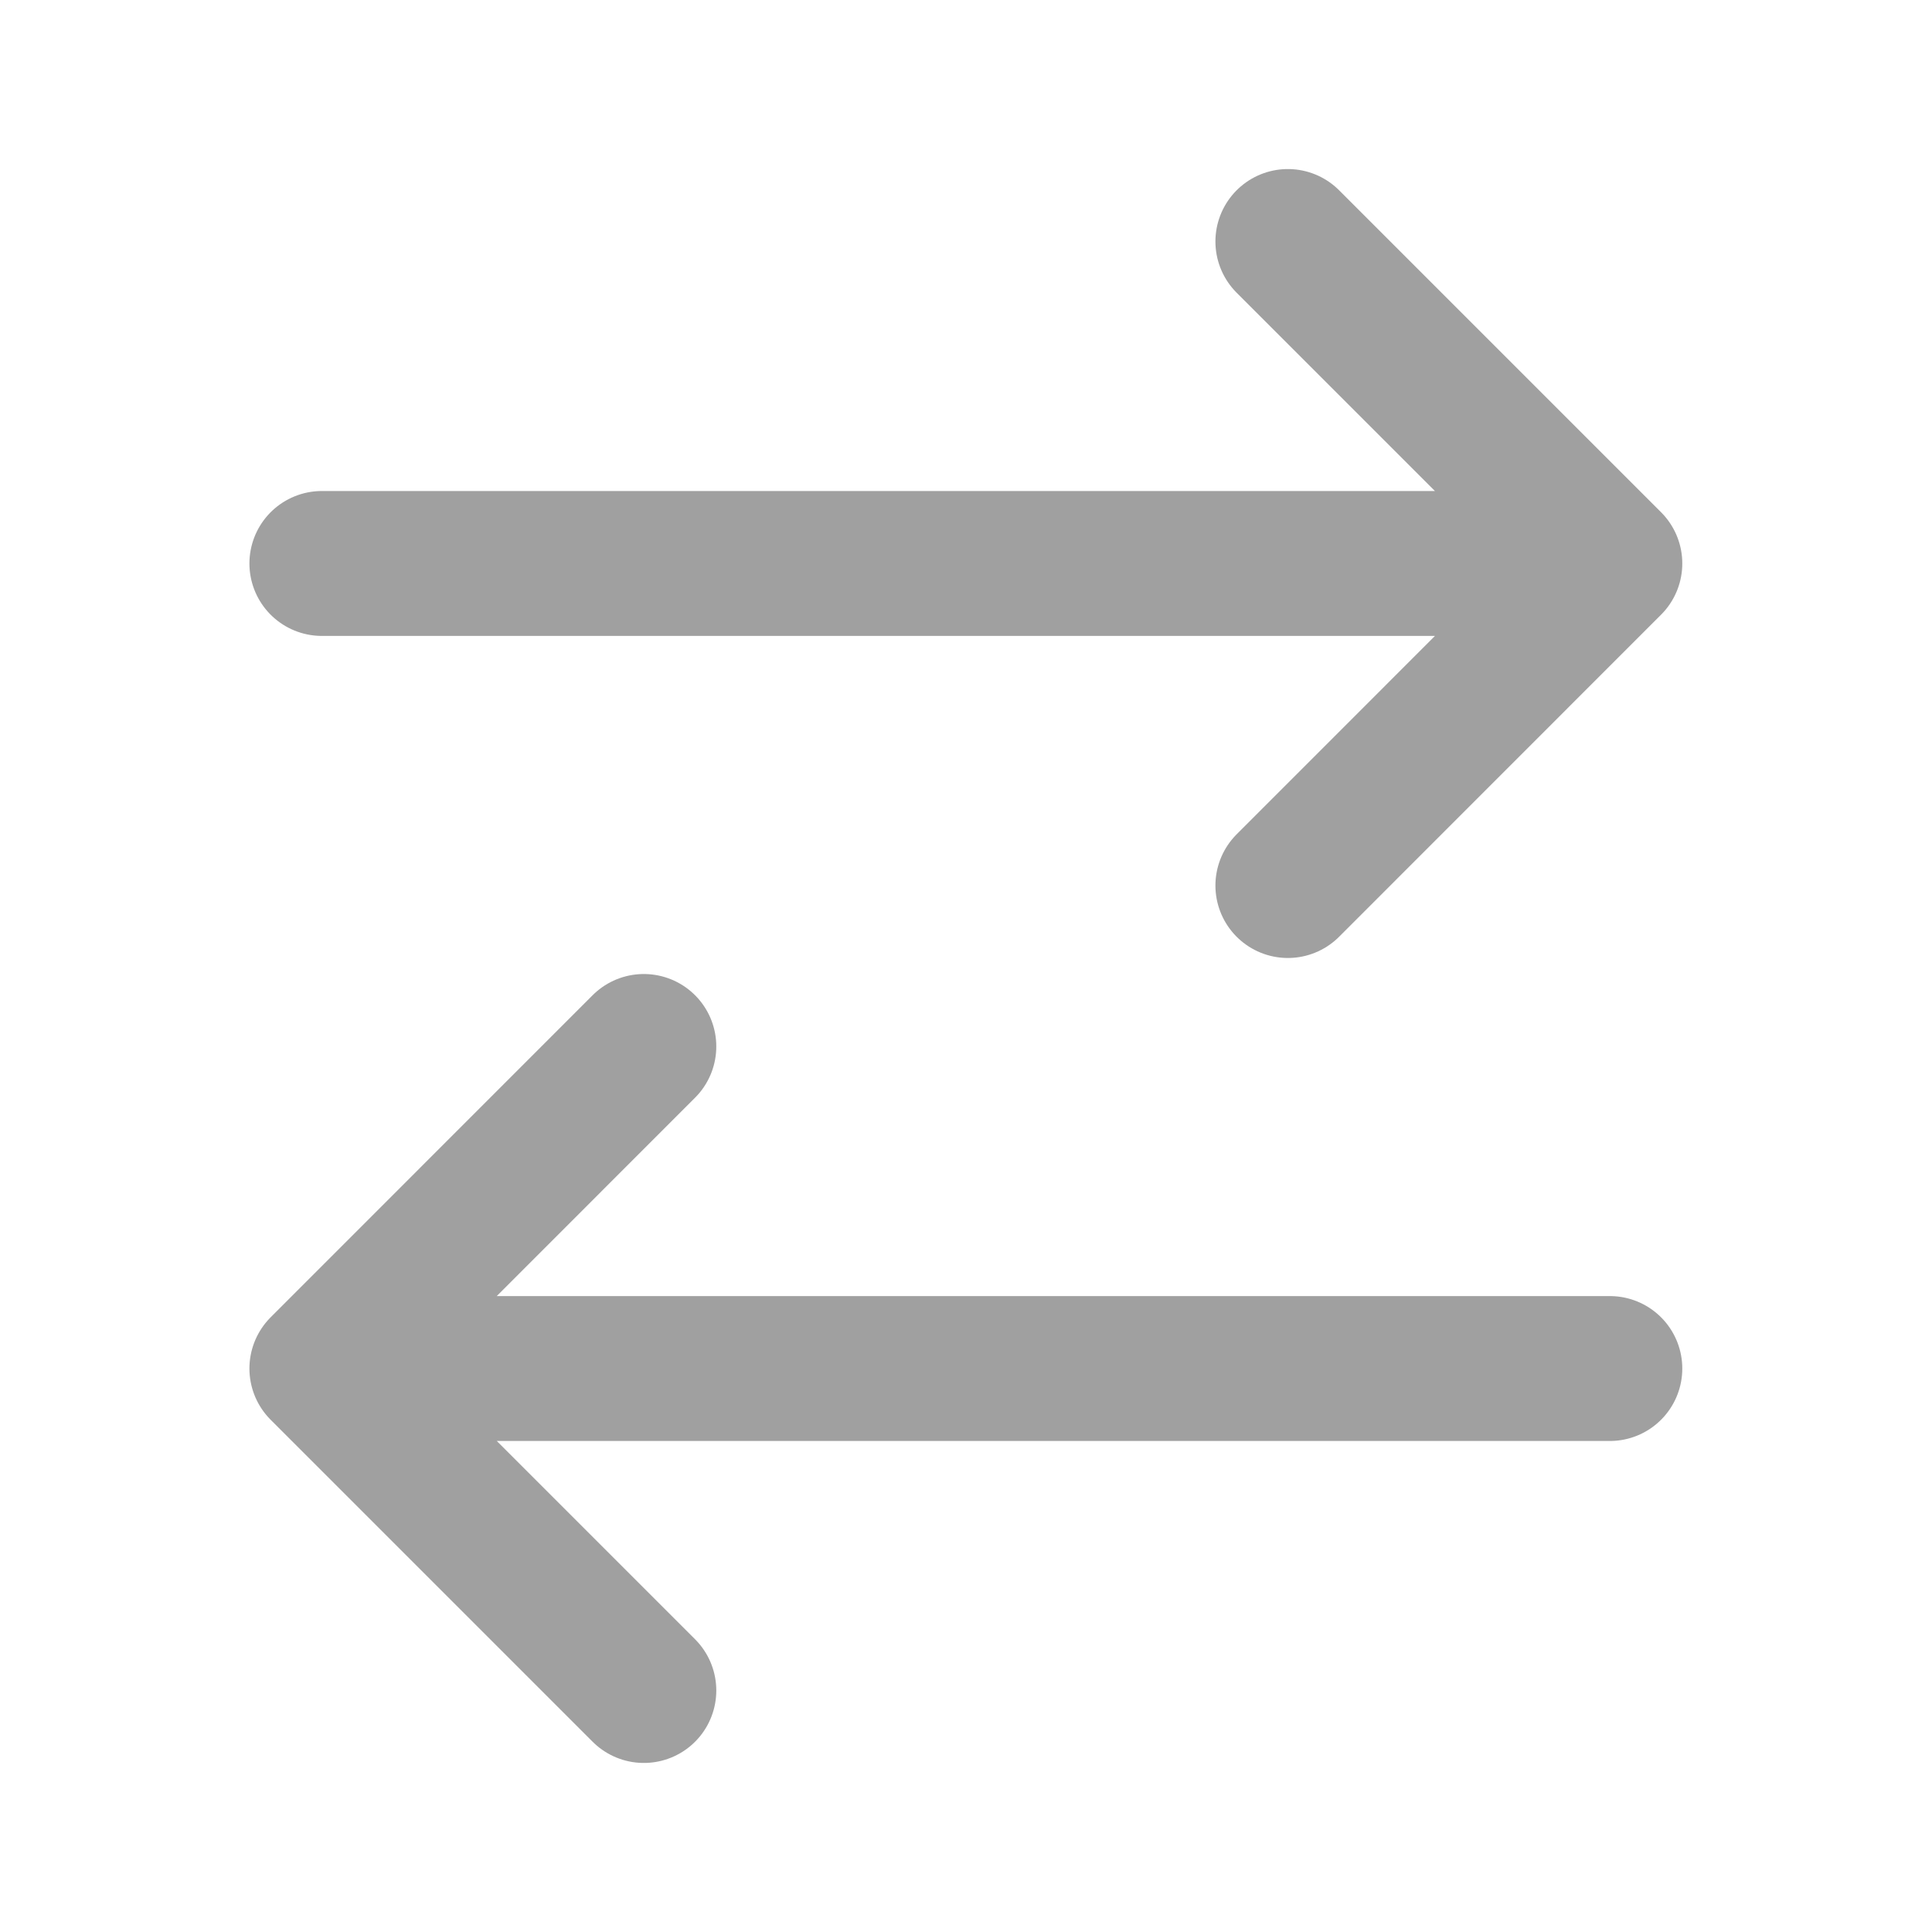 <svg width="20" height="20" viewBox="0 0 20 20" fill="none" xmlns="http://www.w3.org/2000/svg">
<path d="M16.665 14.167H3.332M3.332 14.167L6.665 10.833M3.332 14.167L6.665 17.5M3.332 5.833H16.665M16.665 5.833L13.332 2.5M16.665 5.833L13.332 9.167" stroke="#A0A0A0" stroke-width="1.5" stroke-linecap="round" stroke-linejoin="round"/>
</svg>
